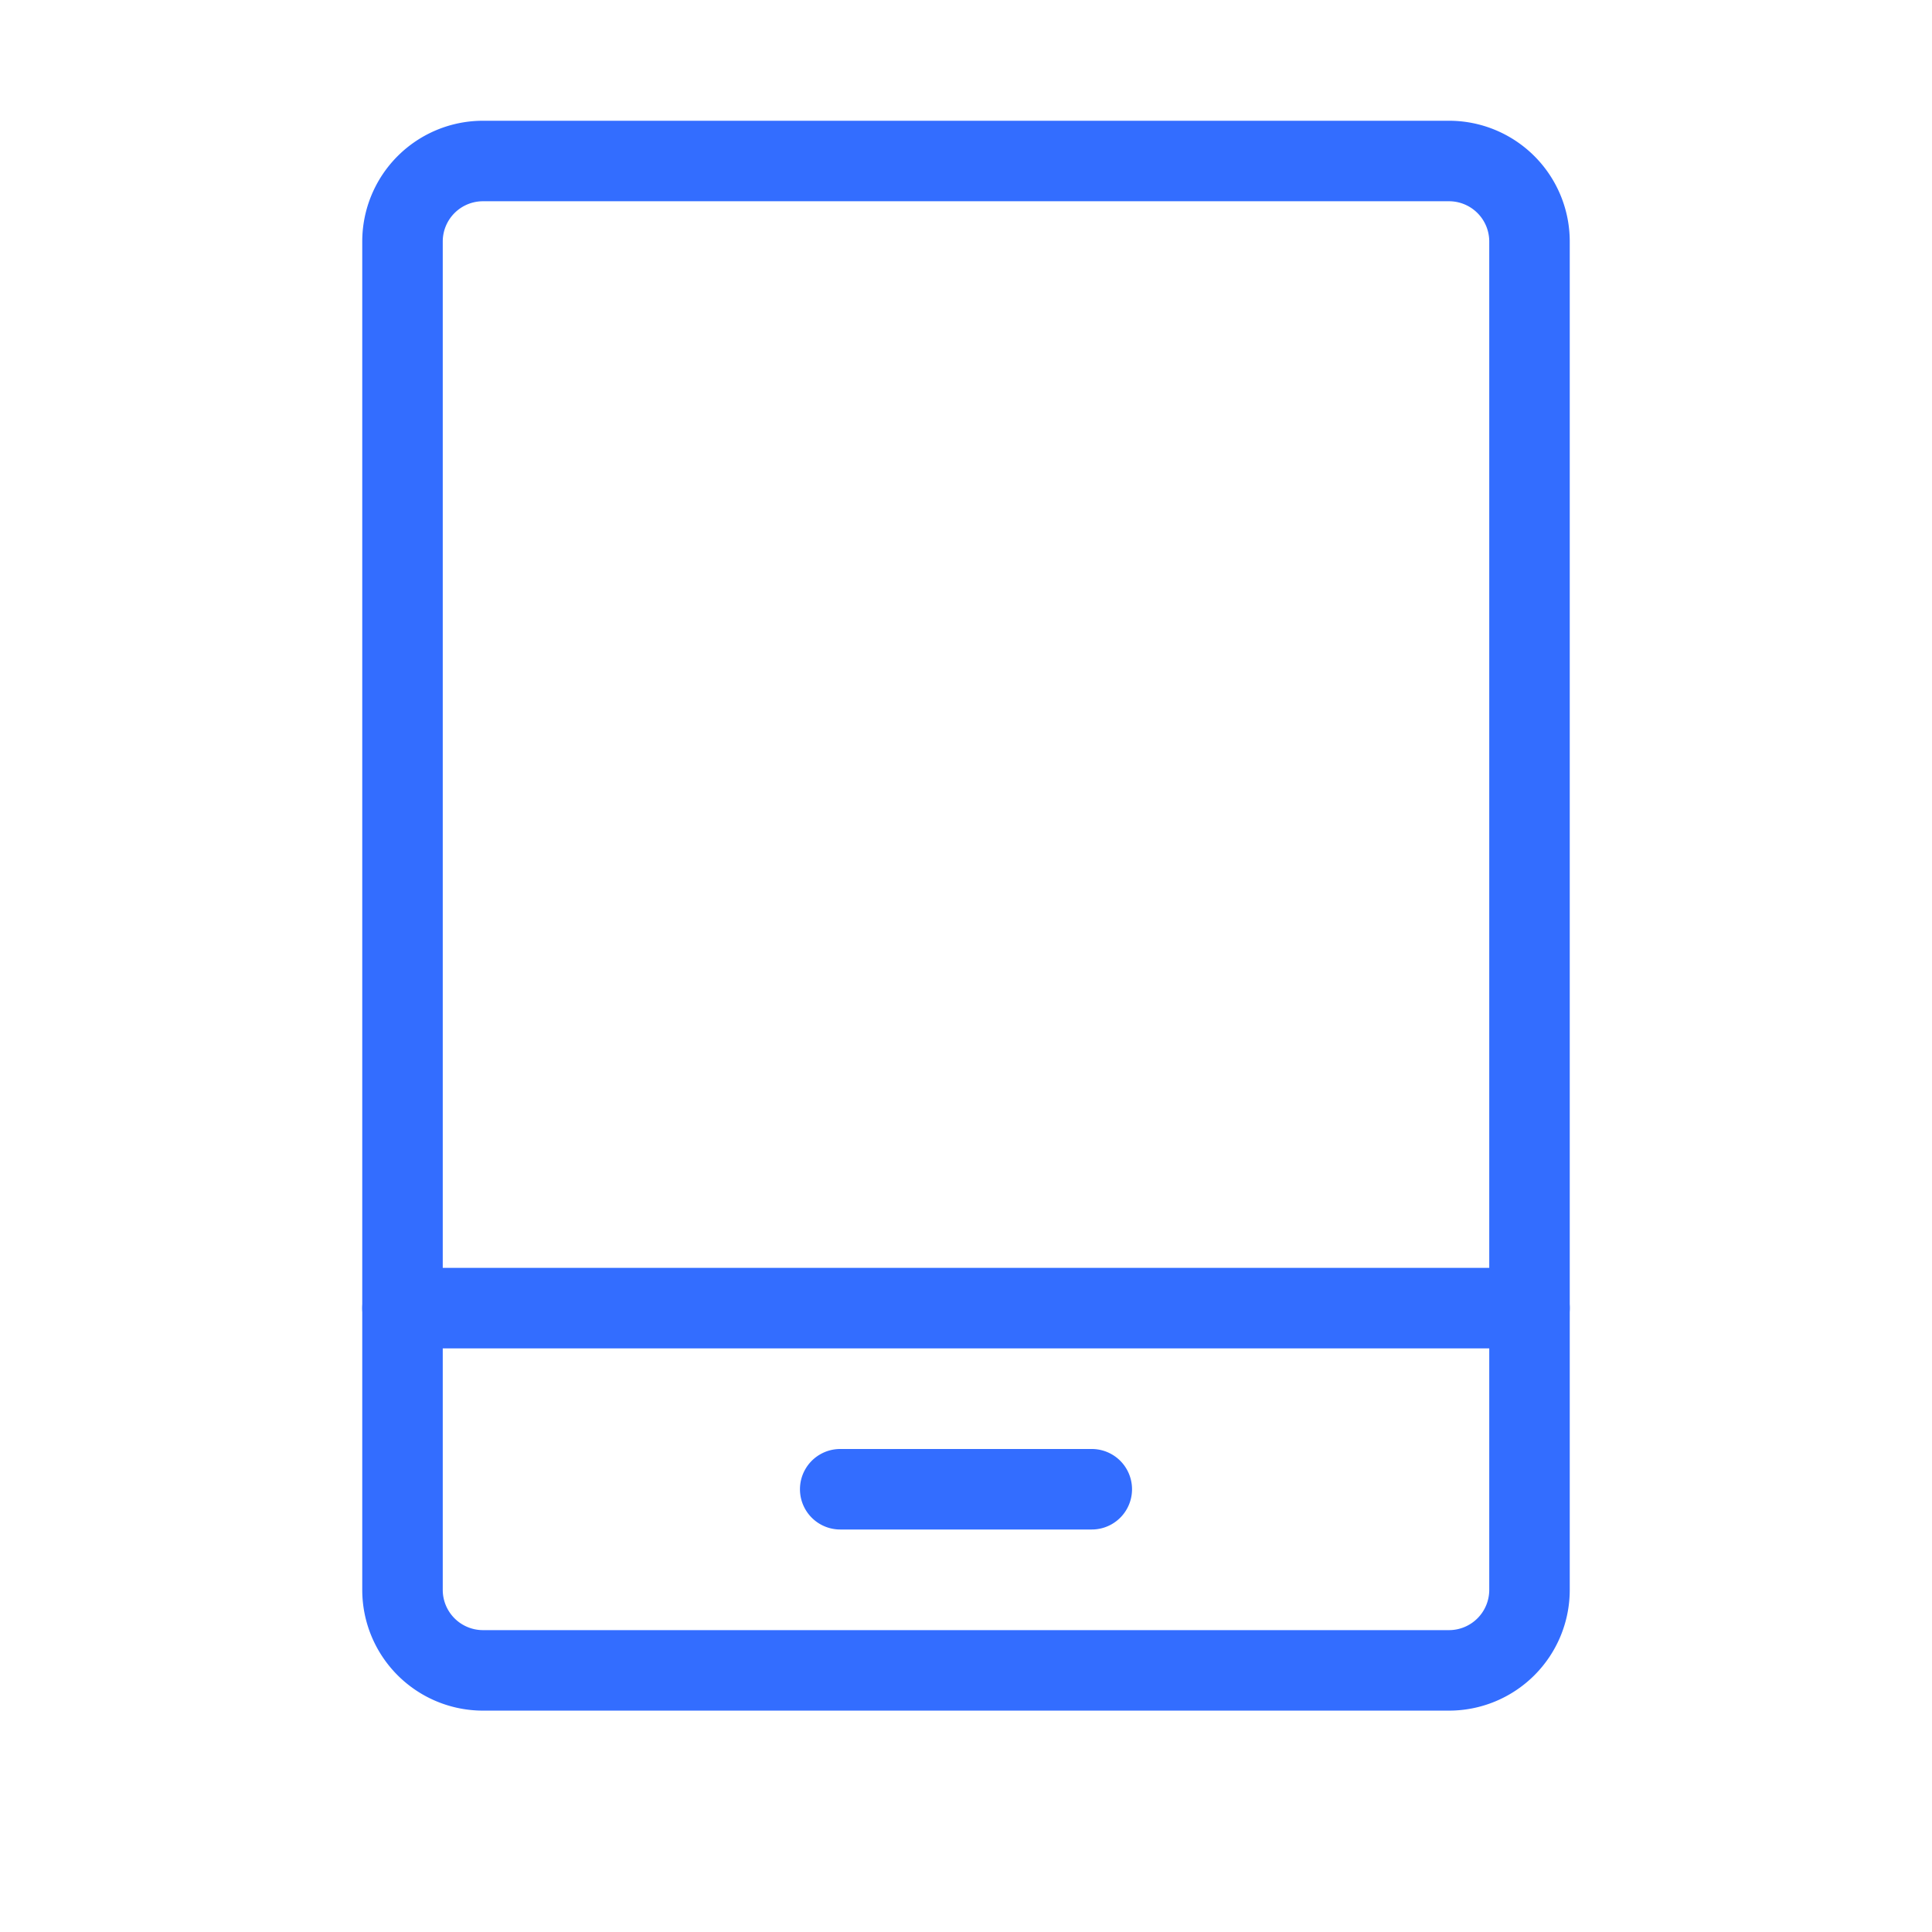 <?xml version="1.0" ?><svg data-name="Your Icons" id="Your_Icons" viewBox="0 0 96 96" xmlns="http://www.w3.org/2000/svg"><defs><style>.cls-1{fill:#336dff;}</style></defs><path class="cls-1" d="M72,85H24a6,6,0,0,1-6-6V12a6,6,0,0,1,6-6H72a6,6,0,0,1,6,6V79A6,6,0,0,1,72,85ZM24,10a2,2,0,0,0-2,2V79a2,2,0,0,0,2,2H72a2,2,0,0,0,2-2V12a2,2,0,0,0-2-2Z"/><path class="cls-1" d="M76,67H20a2,2,0,0,1,0-4H76a2,2,0,0,1,0,4Z"/><path class="cls-1" d="M54.25,76H41.75a2,2,0,0,1,0-4h12.5a2,2,0,0,1,0,4Z"/></svg>